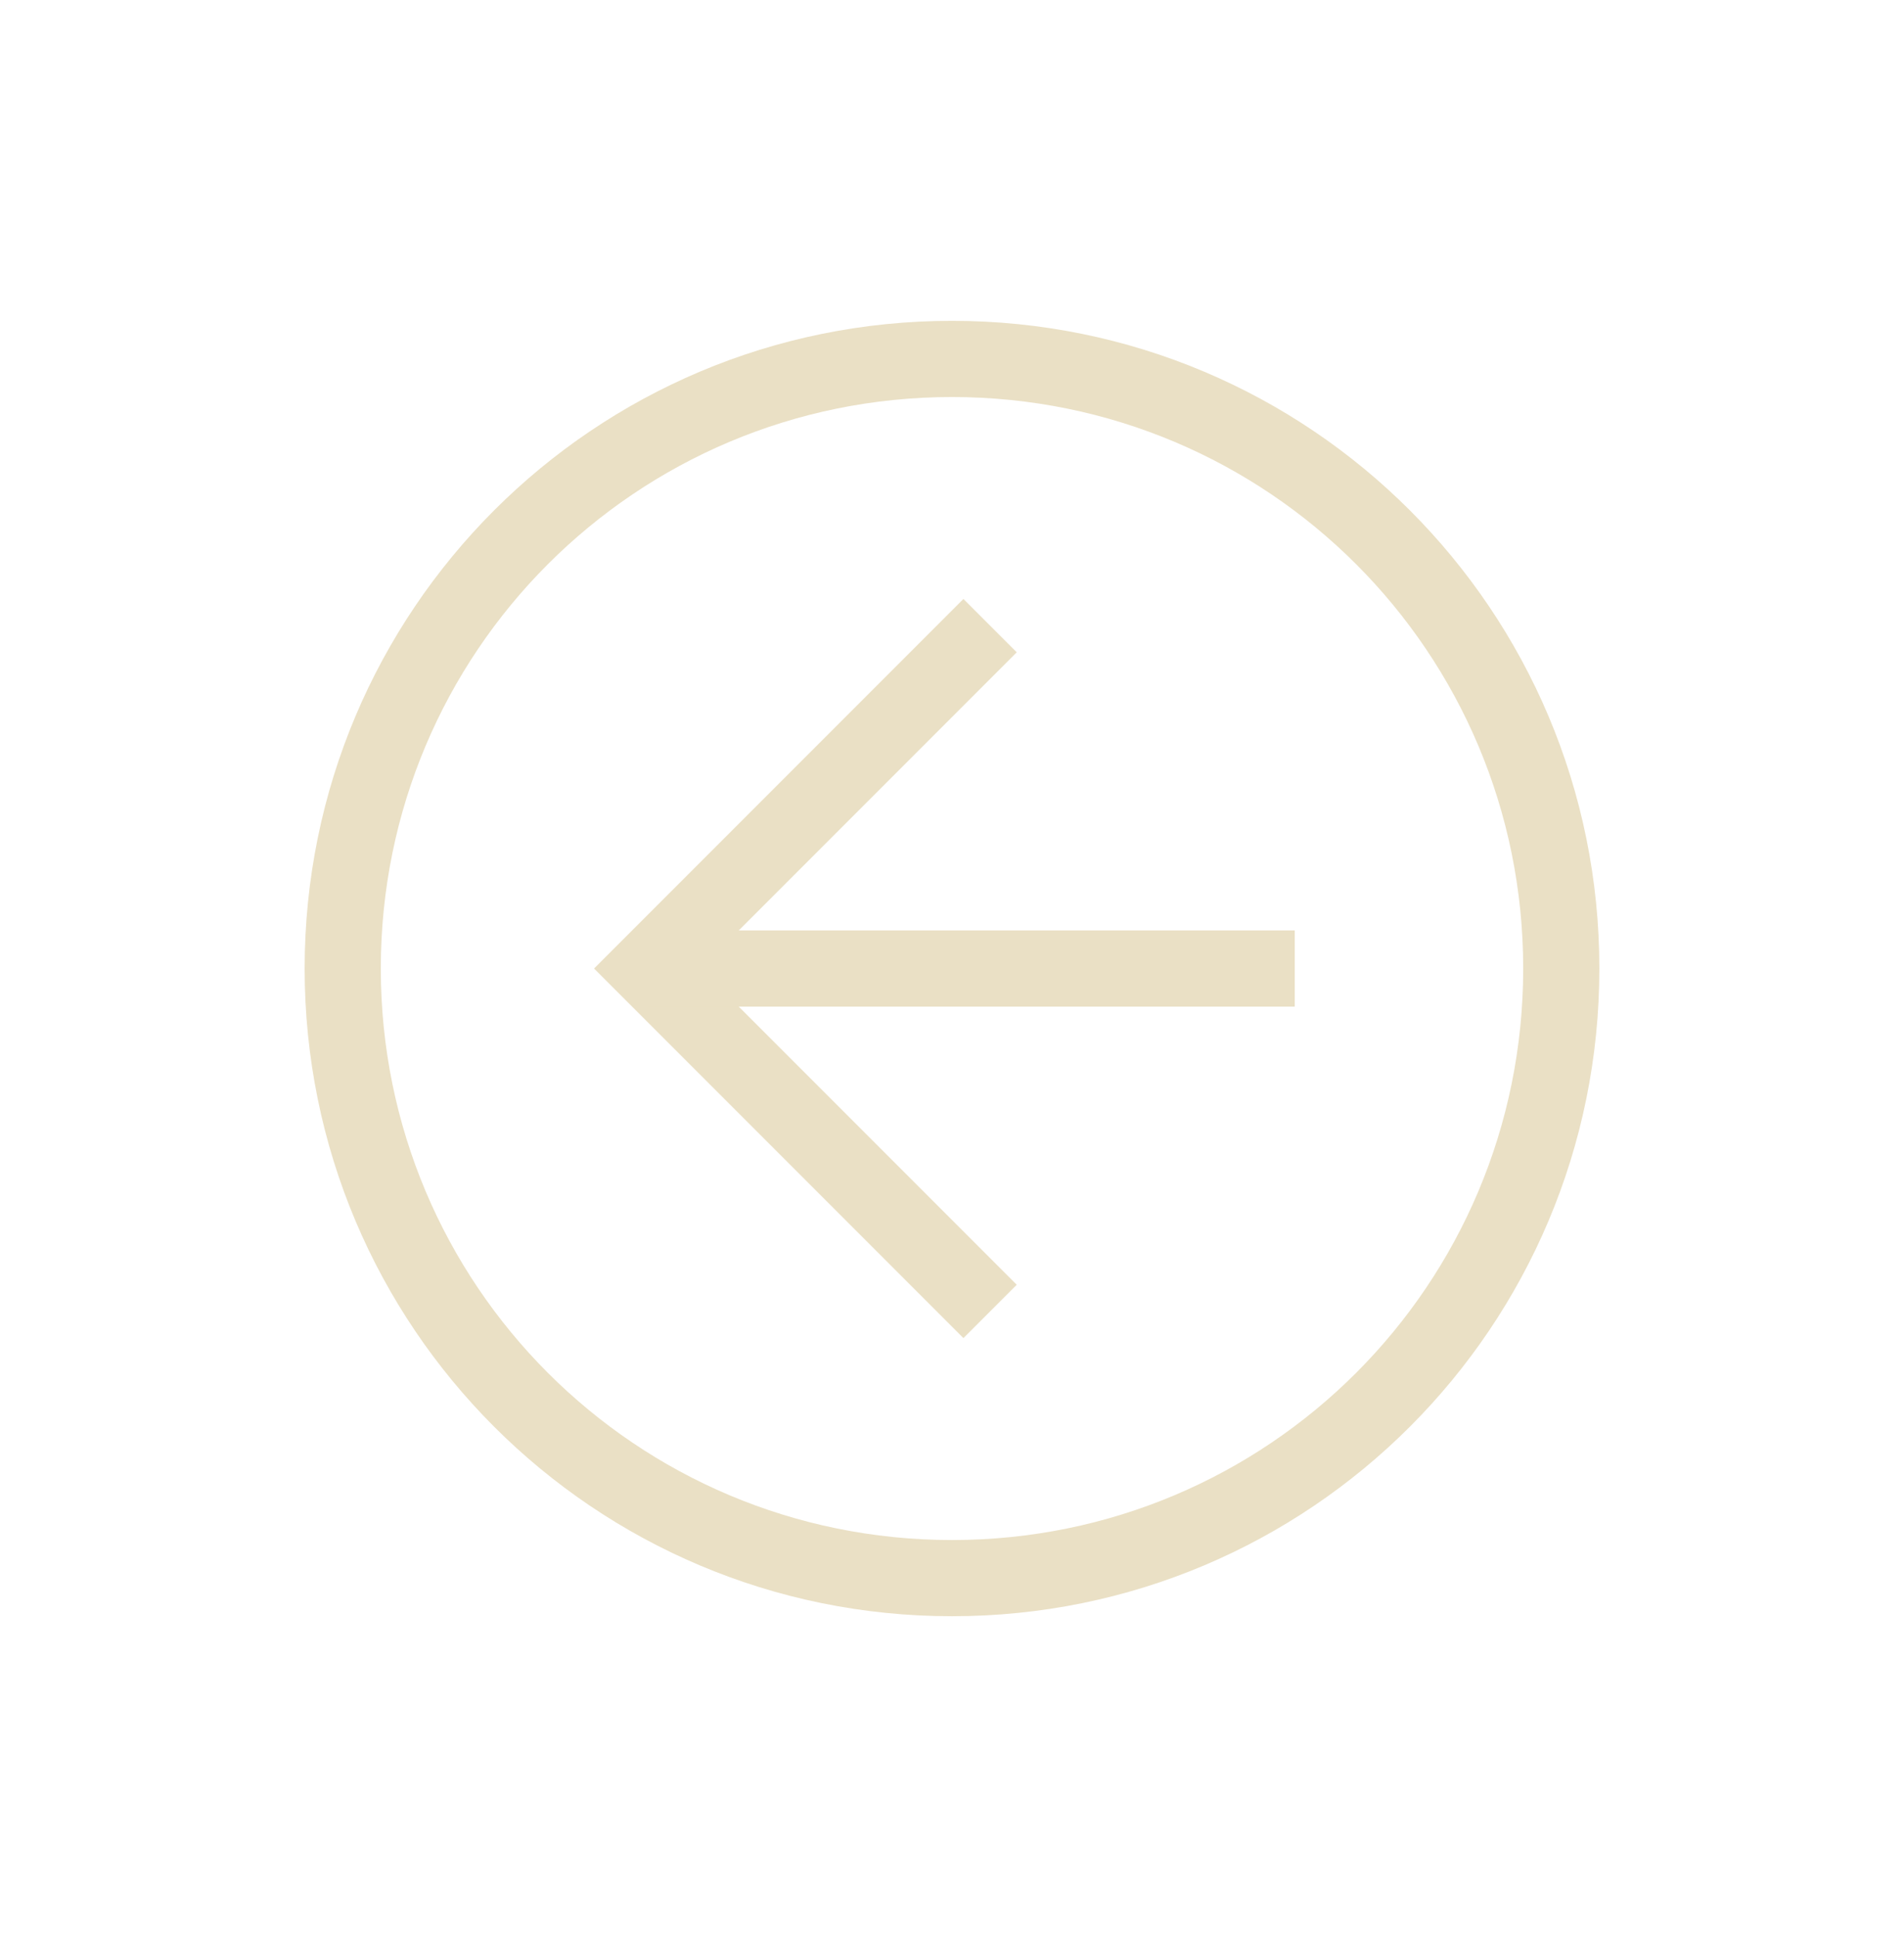<svg width="60" height="61" viewBox="0 0 60 61" fill="none" xmlns="http://www.w3.org/2000/svg">
<path d="M9.6 30.505C9.6 19.225 18.72 10.105 30 10.105C41.28 10.105 50.4 19.225 50.4 30.505C50.4 41.785 41.28 50.905 30 50.905C18.72 50.905 9.6 41.785 9.6 30.505ZM48 30.505C48 20.545 39.96 12.505 30 12.505C20.04 12.505 12 20.545 12 30.505C12 40.465 20.04 48.505 30 48.505C39.96 48.505 48 40.465 48 30.505Z" fill="#EAE0C5"/>
<path d="M18.72 30.505L30.36 18.865L32.04 20.545L22.08 30.505L32.04 40.465L30.36 42.145L18.72 30.505Z" fill="#EAE0C5"/>
<path d="M40.8 29.305L40.8 31.705L20.4 31.705L20.4 29.305L40.8 29.305Z" fill="#EAE0C5"/>
</svg>
